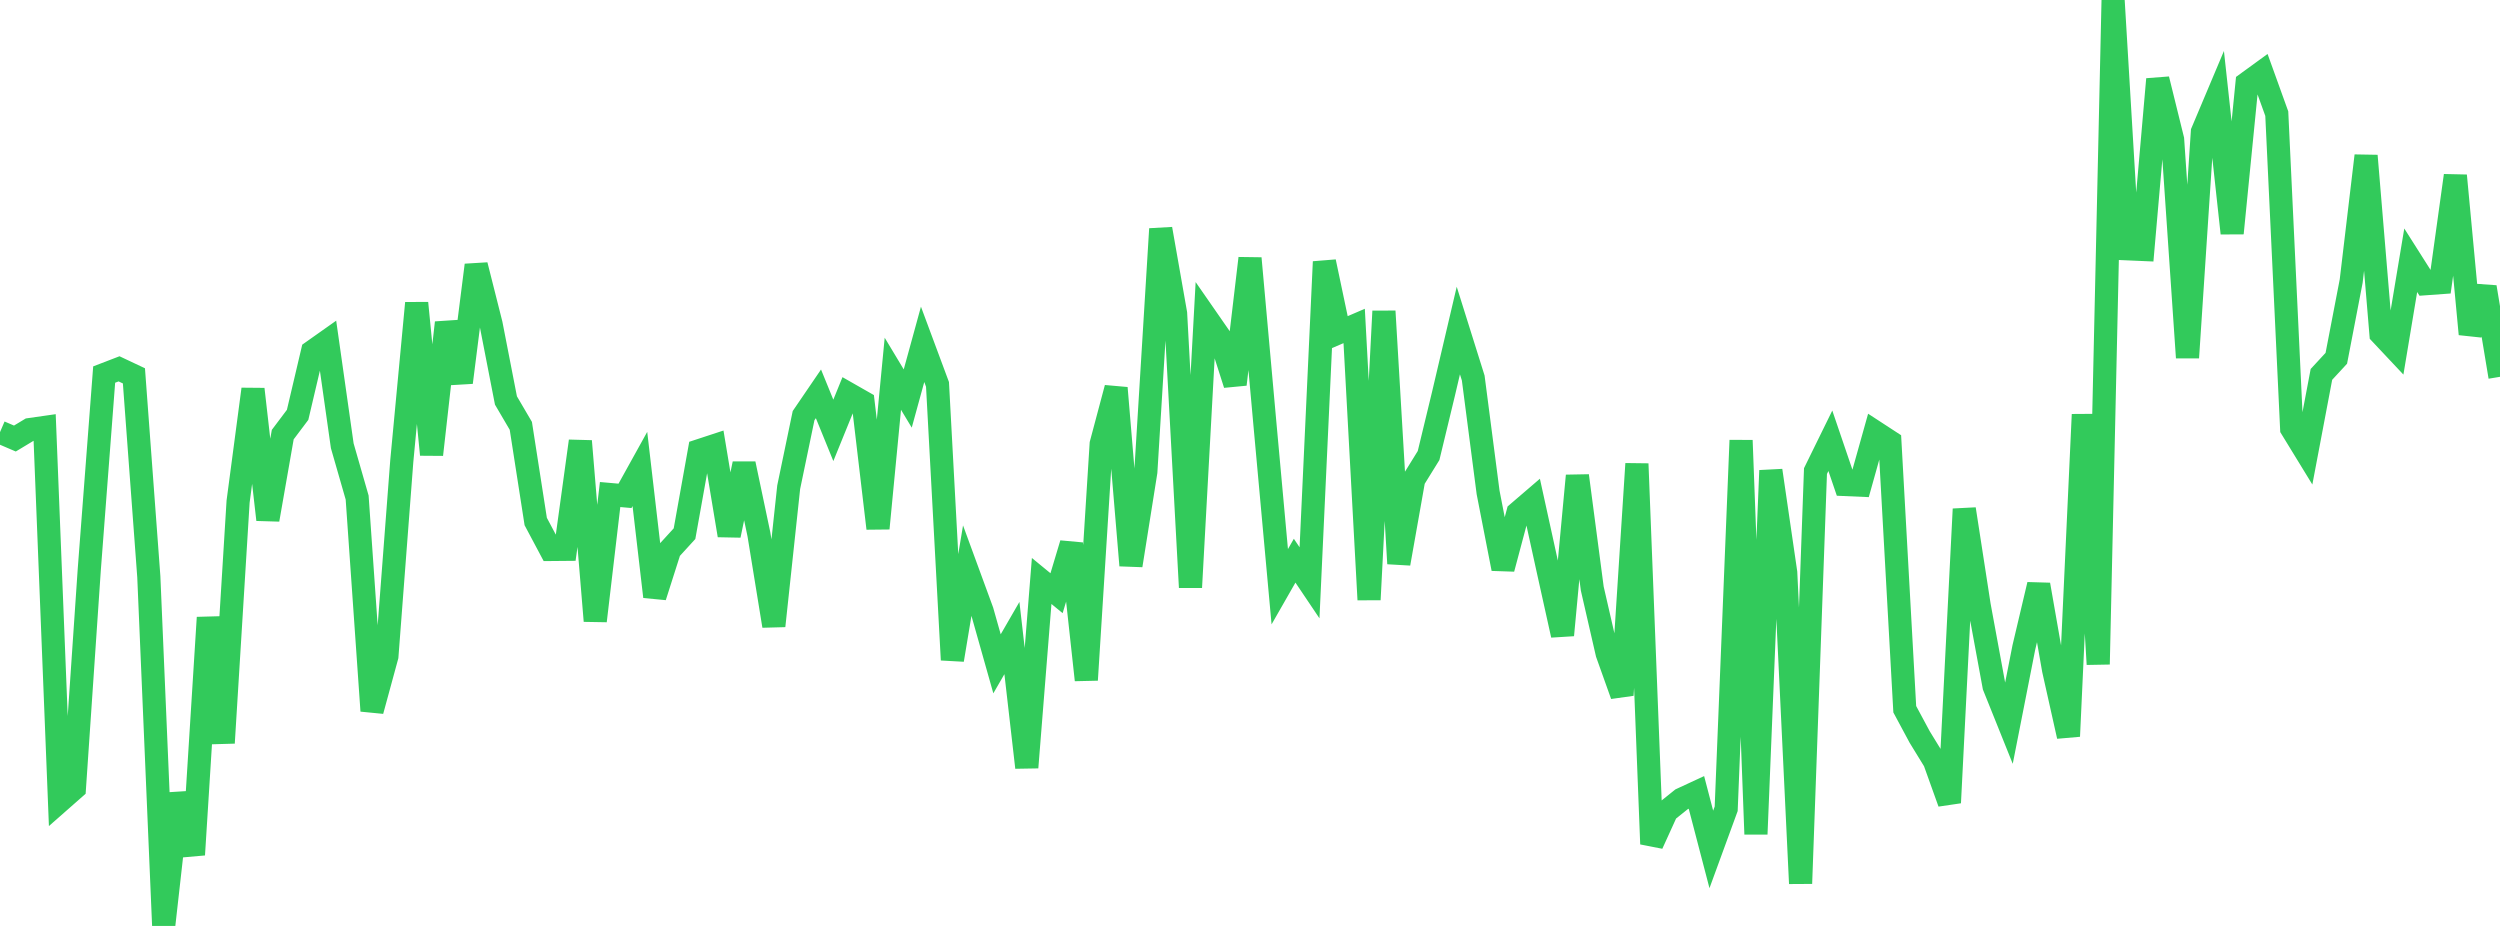 <?xml version="1.0" standalone="no"?>
<!DOCTYPE svg PUBLIC "-//W3C//DTD SVG 1.1//EN" "http://www.w3.org/Graphics/SVG/1.1/DTD/svg11.dtd">

<svg width="135" height="50" viewBox="0 0 135 50" preserveAspectRatio="none" 
  xmlns="http://www.w3.org/2000/svg"
  xmlns:xlink="http://www.w3.org/1999/xlink">


<polyline points="0.0, 23.336 0.804, 23.681 1.607, 23.197 2.411, 23.082 3.214, 43.271 4.018, 42.564 4.821, 30.754 5.625, 20.226 6.429, 19.917 7.232, 20.296 8.036, 31.144 8.839, 50.0 9.643, 42.855 10.446, 46.155 11.25, 33.349 12.054, 40.118 12.857, 27.087 13.661, 21.016 14.464, 28.061 15.268, 23.469 16.071, 22.402 16.875, 18.985 17.679, 18.417 18.482, 24.072 19.286, 26.868 20.089, 38.385 20.893, 35.435 21.696, 24.904 22.5, 16.366 23.304, 24.549 24.107, 17.425 24.911, 20.651 25.714, 14.317 26.518, 17.503 27.321, 21.625 28.125, 22.996 28.929, 28.162 29.732, 29.671 30.536, 29.664 31.339, 23.821 32.143, 33.529 32.946, 26.705 33.75, 26.776 34.554, 25.325 35.357, 32.219 36.161, 29.697 36.964, 28.818 37.768, 24.334 38.571, 24.07 39.375, 28.908 40.179, 25.043 40.982, 28.858 41.786, 33.799 42.589, 26.31 43.393, 22.445 44.196, 21.267 45.0, 23.24 45.804, 21.263 46.607, 21.721 47.411, 28.532 48.214, 20.183 49.018, 21.52 49.821, 18.595 50.625, 20.758 51.429, 35.633 52.232, 30.81 53.036, 33.003 53.839, 35.846 54.643, 34.455 55.446, 41.443 56.25, 31.373 57.054, 32.033 57.857, 29.358 58.661, 36.718 59.464, 23.97 60.268, 20.951 61.071, 30.532 61.875, 25.478 62.679, 12.362 63.482, 16.926 64.286, 31.717 65.089, 17.084 65.893, 18.243 66.696, 20.754 67.5, 13.949 68.304, 22.877 69.107, 31.683 69.911, 30.277 70.714, 31.471 71.518, 14.136 72.321, 17.948 73.125, 17.602 73.929, 32.383 74.732, 16.806 75.536, 30.433 76.339, 25.899 77.143, 24.599 77.946, 21.274 78.75, 17.849 79.554, 20.412 80.357, 26.591 81.161, 30.71 81.964, 27.697 82.768, 27.007 83.571, 30.667 84.375, 34.297 85.179, 25.689 85.982, 31.782 86.786, 35.285 87.589, 37.535 88.393, 25.044 89.196, 45.575 90.0, 43.808 90.804, 43.162 91.607, 42.79 92.411, 45.869 93.214, 43.674 94.018, 23.779 94.821, 45.044 95.625, 25.408 96.429, 30.921 97.232, 47.709 98.036, 25.438 98.839, 23.802 99.643, 26.164 100.446, 26.199 101.25, 23.329 102.054, 23.853 102.857, 38.298 103.661, 39.795 104.464, 41.105 105.268, 43.346 106.071, 27.49 106.875, 32.694 107.679, 37.058 108.482, 39.057 109.286, 34.971 110.089, 31.573 110.893, 36.168 111.696, 39.758 112.5, 22.384 113.304, 35.871 114.107, 0.0 114.911, 13.436 115.714, 13.471 116.518, 4.278 117.321, 7.532 118.125, 19.312 118.929, 7.121 119.732, 5.217 120.536, 12.594 121.339, 4.494 122.143, 3.909 122.946, 6.137 123.75, 23.143 124.554, 24.456 125.357, 20.217 126.161, 19.347 126.964, 15.177 127.768, 8.411 128.571, 18.025 129.375, 18.88 130.179, 14.054 130.982, 15.32 131.786, 15.262 132.589, 9.482 133.393, 18.04 134.196, 15.505 135.0, 20.348" fill="none" stroke="#32ca5b" stroke-width="1.25"/>

</svg>